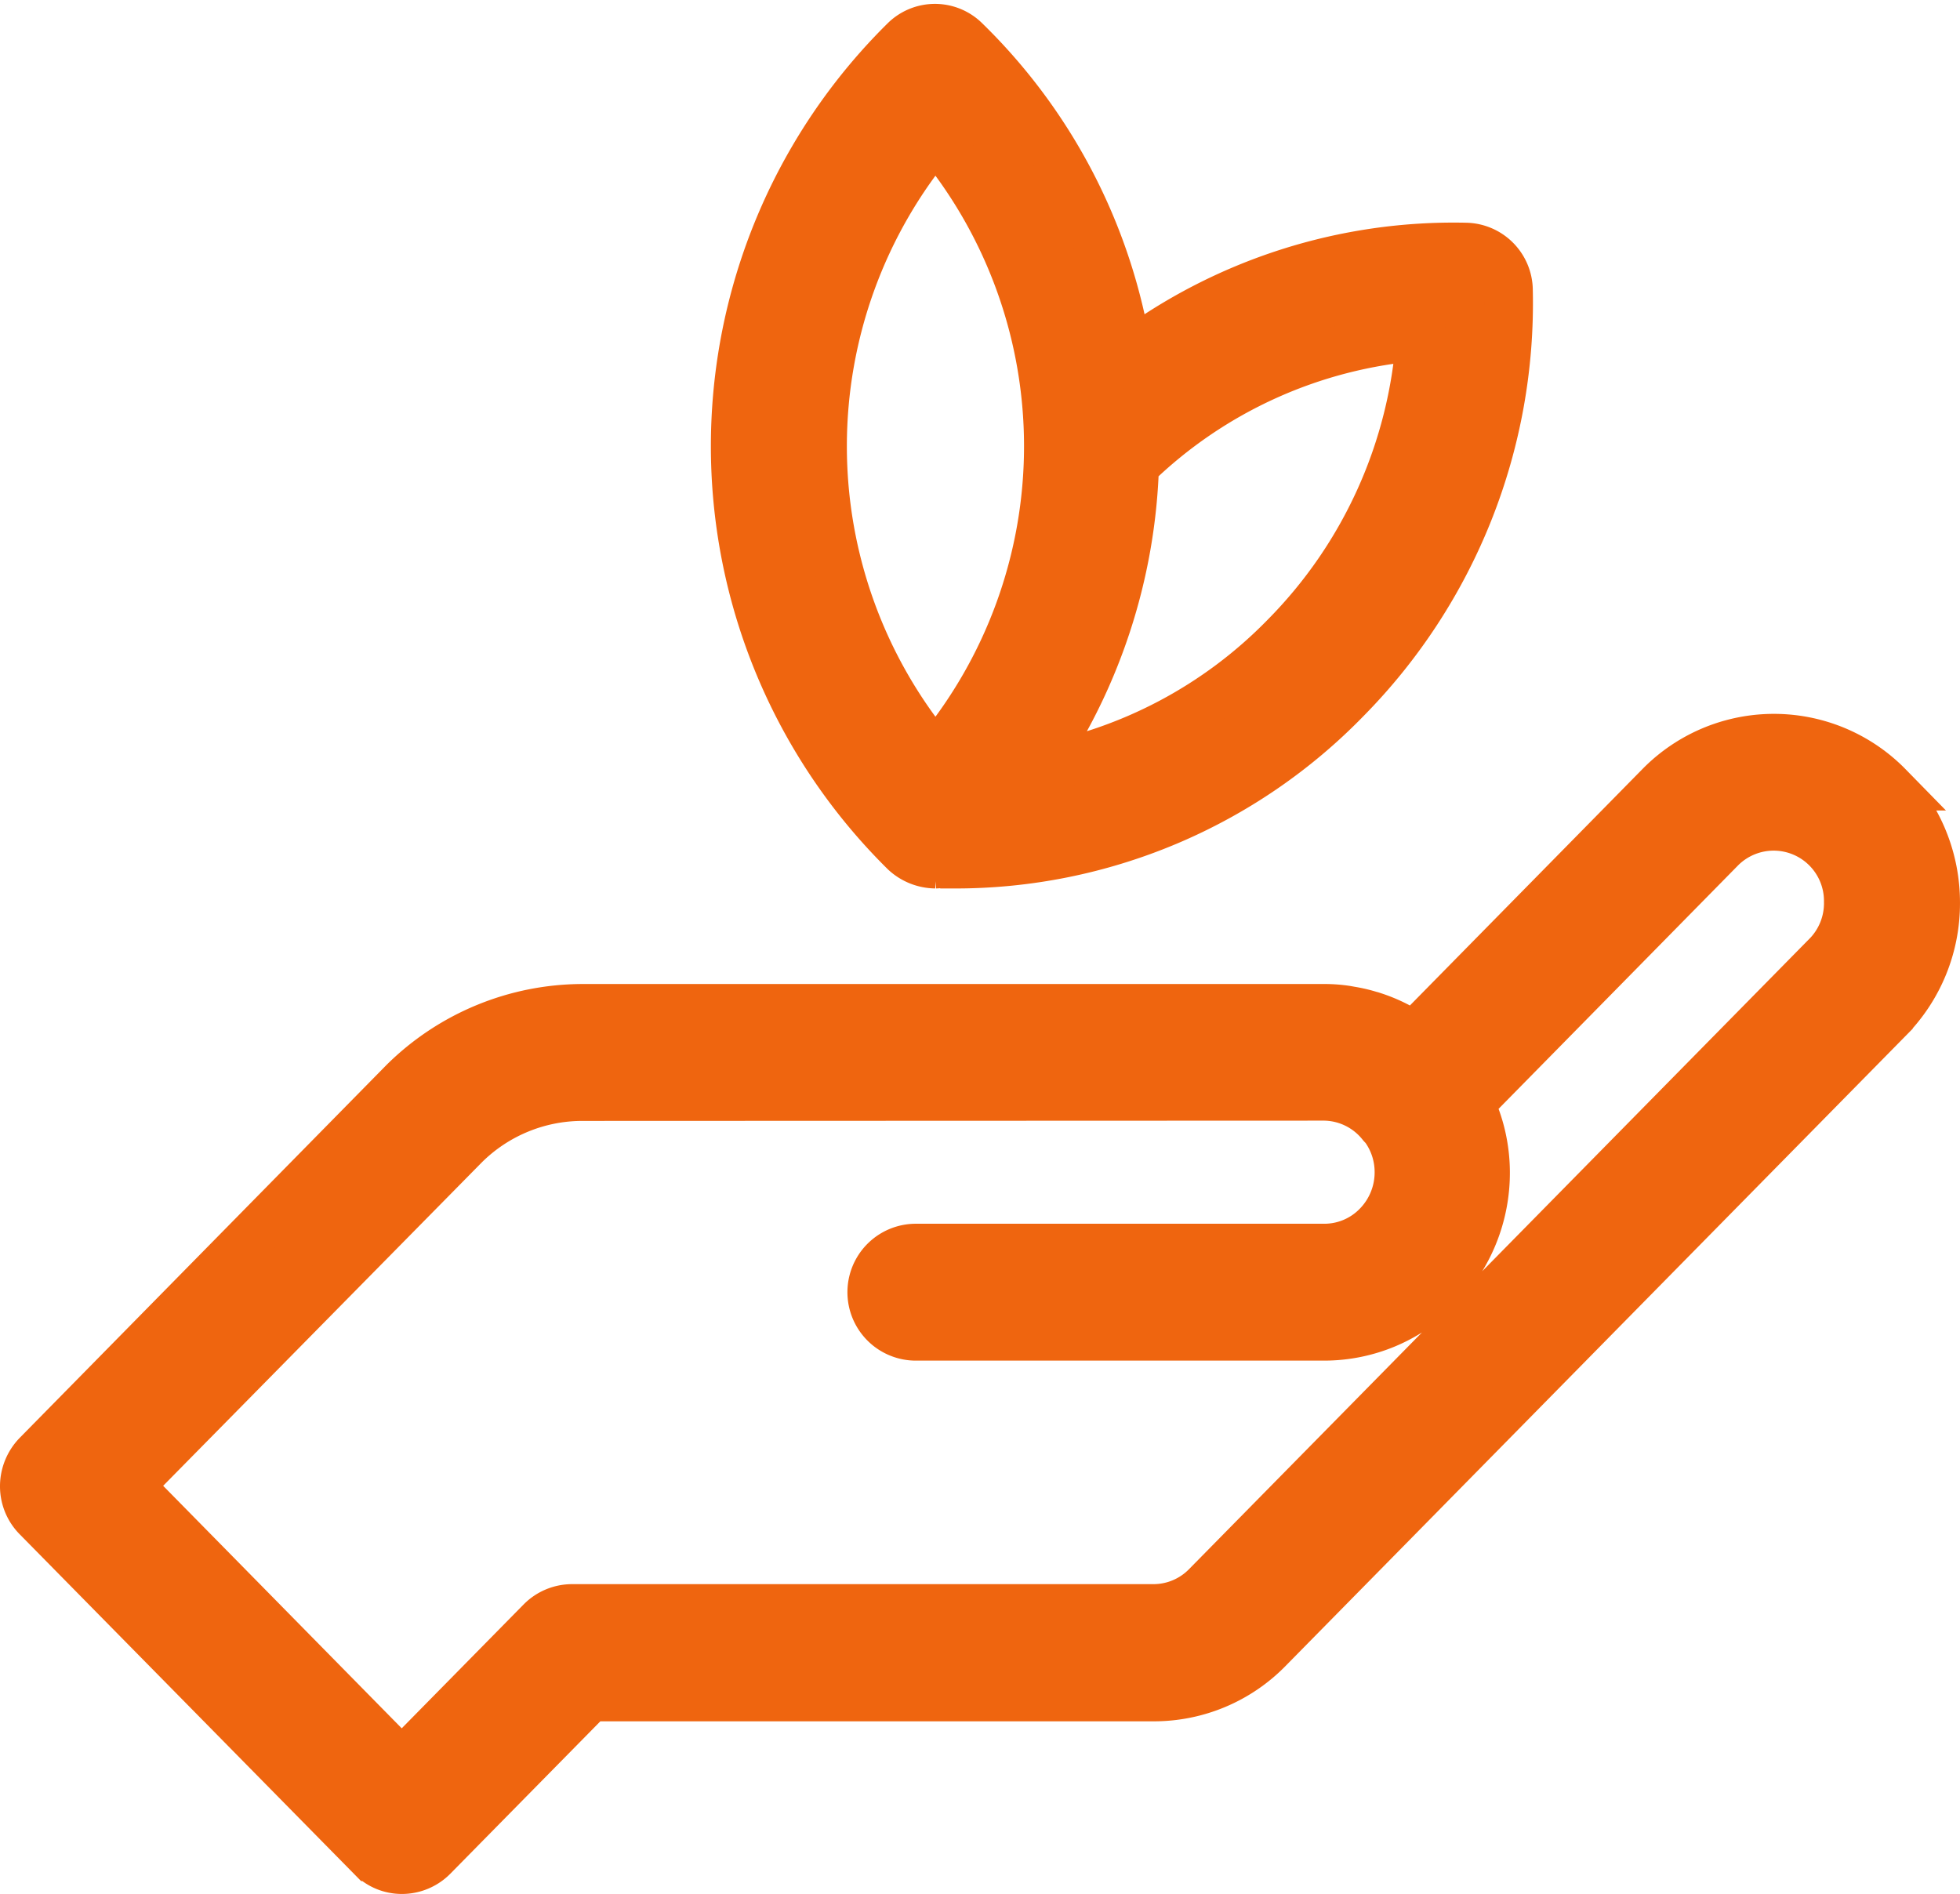 <svg xmlns="http://www.w3.org/2000/svg" width="121.001" height="116.934" viewBox="0 0 121.001 116.934">
  <g id="sfvmq8l343km1gcur22" transform="translate(1.5 1.74)">
    <path id="Path_438" data-name="Path 438" d="M123.069,271.367a9.871,9.871,0,0,0-14.11,0L93.78,286.8a9.722,9.722,0,0,0-2.587-1.259c-.035-.017-.086-.017-.121-.034a8.918,8.918,0,0,0-1.173-.276c-.1-.017-.19-.034-.293-.052a8.892,8.892,0,0,0-1.363-.1H42.464a15.738,15.738,0,0,0-11.022,4.537L8.793,312.644A2.787,2.787,0,0,0,8,314.576a2.713,2.713,0,0,0,.793,1.932l20.63,20.958a2.635,2.635,0,0,0,1.9.793,2.706,2.706,0,0,0,1.9-.793l9.711-9.866H77.738a9.868,9.868,0,0,0,7.055-2.967l38.293-38.914A10.141,10.141,0,0,0,126,278.56a10.252,10.252,0,0,0-2.932-7.193Zm-3.795,10.47L80.981,320.751a4.57,4.57,0,0,1-3.26,1.38H41.808a2.706,2.706,0,0,0-1.9.793L31.3,331.67,14.468,314.559,35.2,293.515a10.319,10.319,0,0,1,7.262-2.984l45.779-.017a4.588,4.588,0,0,1,3.553,1.742,1.041,1.041,0,0,0,.138.138,4.651,4.651,0,0,1,.931,2.794A4.7,4.7,0,0,1,91.52,298.5a4.54,4.54,0,0,1-3.26,1.38H62.99a2.726,2.726,0,0,0,0,5.451H88.243a9.868,9.868,0,0,0,7.055-2.967,10.182,10.182,0,0,0,2.915-7.176,9.985,9.985,0,0,0-.966-4.243l15.49-15.748a4.606,4.606,0,0,1,7.866,3.312,4.622,4.622,0,0,1-1.328,3.329Z" transform="translate(-8 -224.566)" fill="#ef650f" stroke="#ef650f" stroke-width="3"/>
    <path id="Path_439" data-name="Path 439" d="M274.768,65.889a2.113,2.113,0,0,0,.328-.035.866.866,0,0,1,.207.035h.621a33.632,33.632,0,0,0,24.2-10.194,34.8,34.8,0,0,0,10.022-25.235,2.692,2.692,0,0,0-2.639-2.674,33.489,33.489,0,0,0-20.871,6.71A34.576,34.576,0,0,0,276.6,15.038a2.655,2.655,0,0,0-3.726,0,35.191,35.191,0,0,0,0,50.091,2.827,2.827,0,0,0,1.9.759Zm21.579-14.041a28.454,28.454,0,0,1-15.421,8.159,34.886,34.886,0,0,0,6.141-18.733,28.443,28.443,0,0,1,17.646-7.969,29.137,29.137,0,0,1-8.366,18.543ZM274.768,20.955a29.74,29.74,0,0,1,0,38.258,29.74,29.74,0,0,1,0-38.258Z" transform="translate(-218.518 -14.275)" fill="#ef650f" stroke="#ef650f" stroke-width="3"/>
  </g>
</svg>
